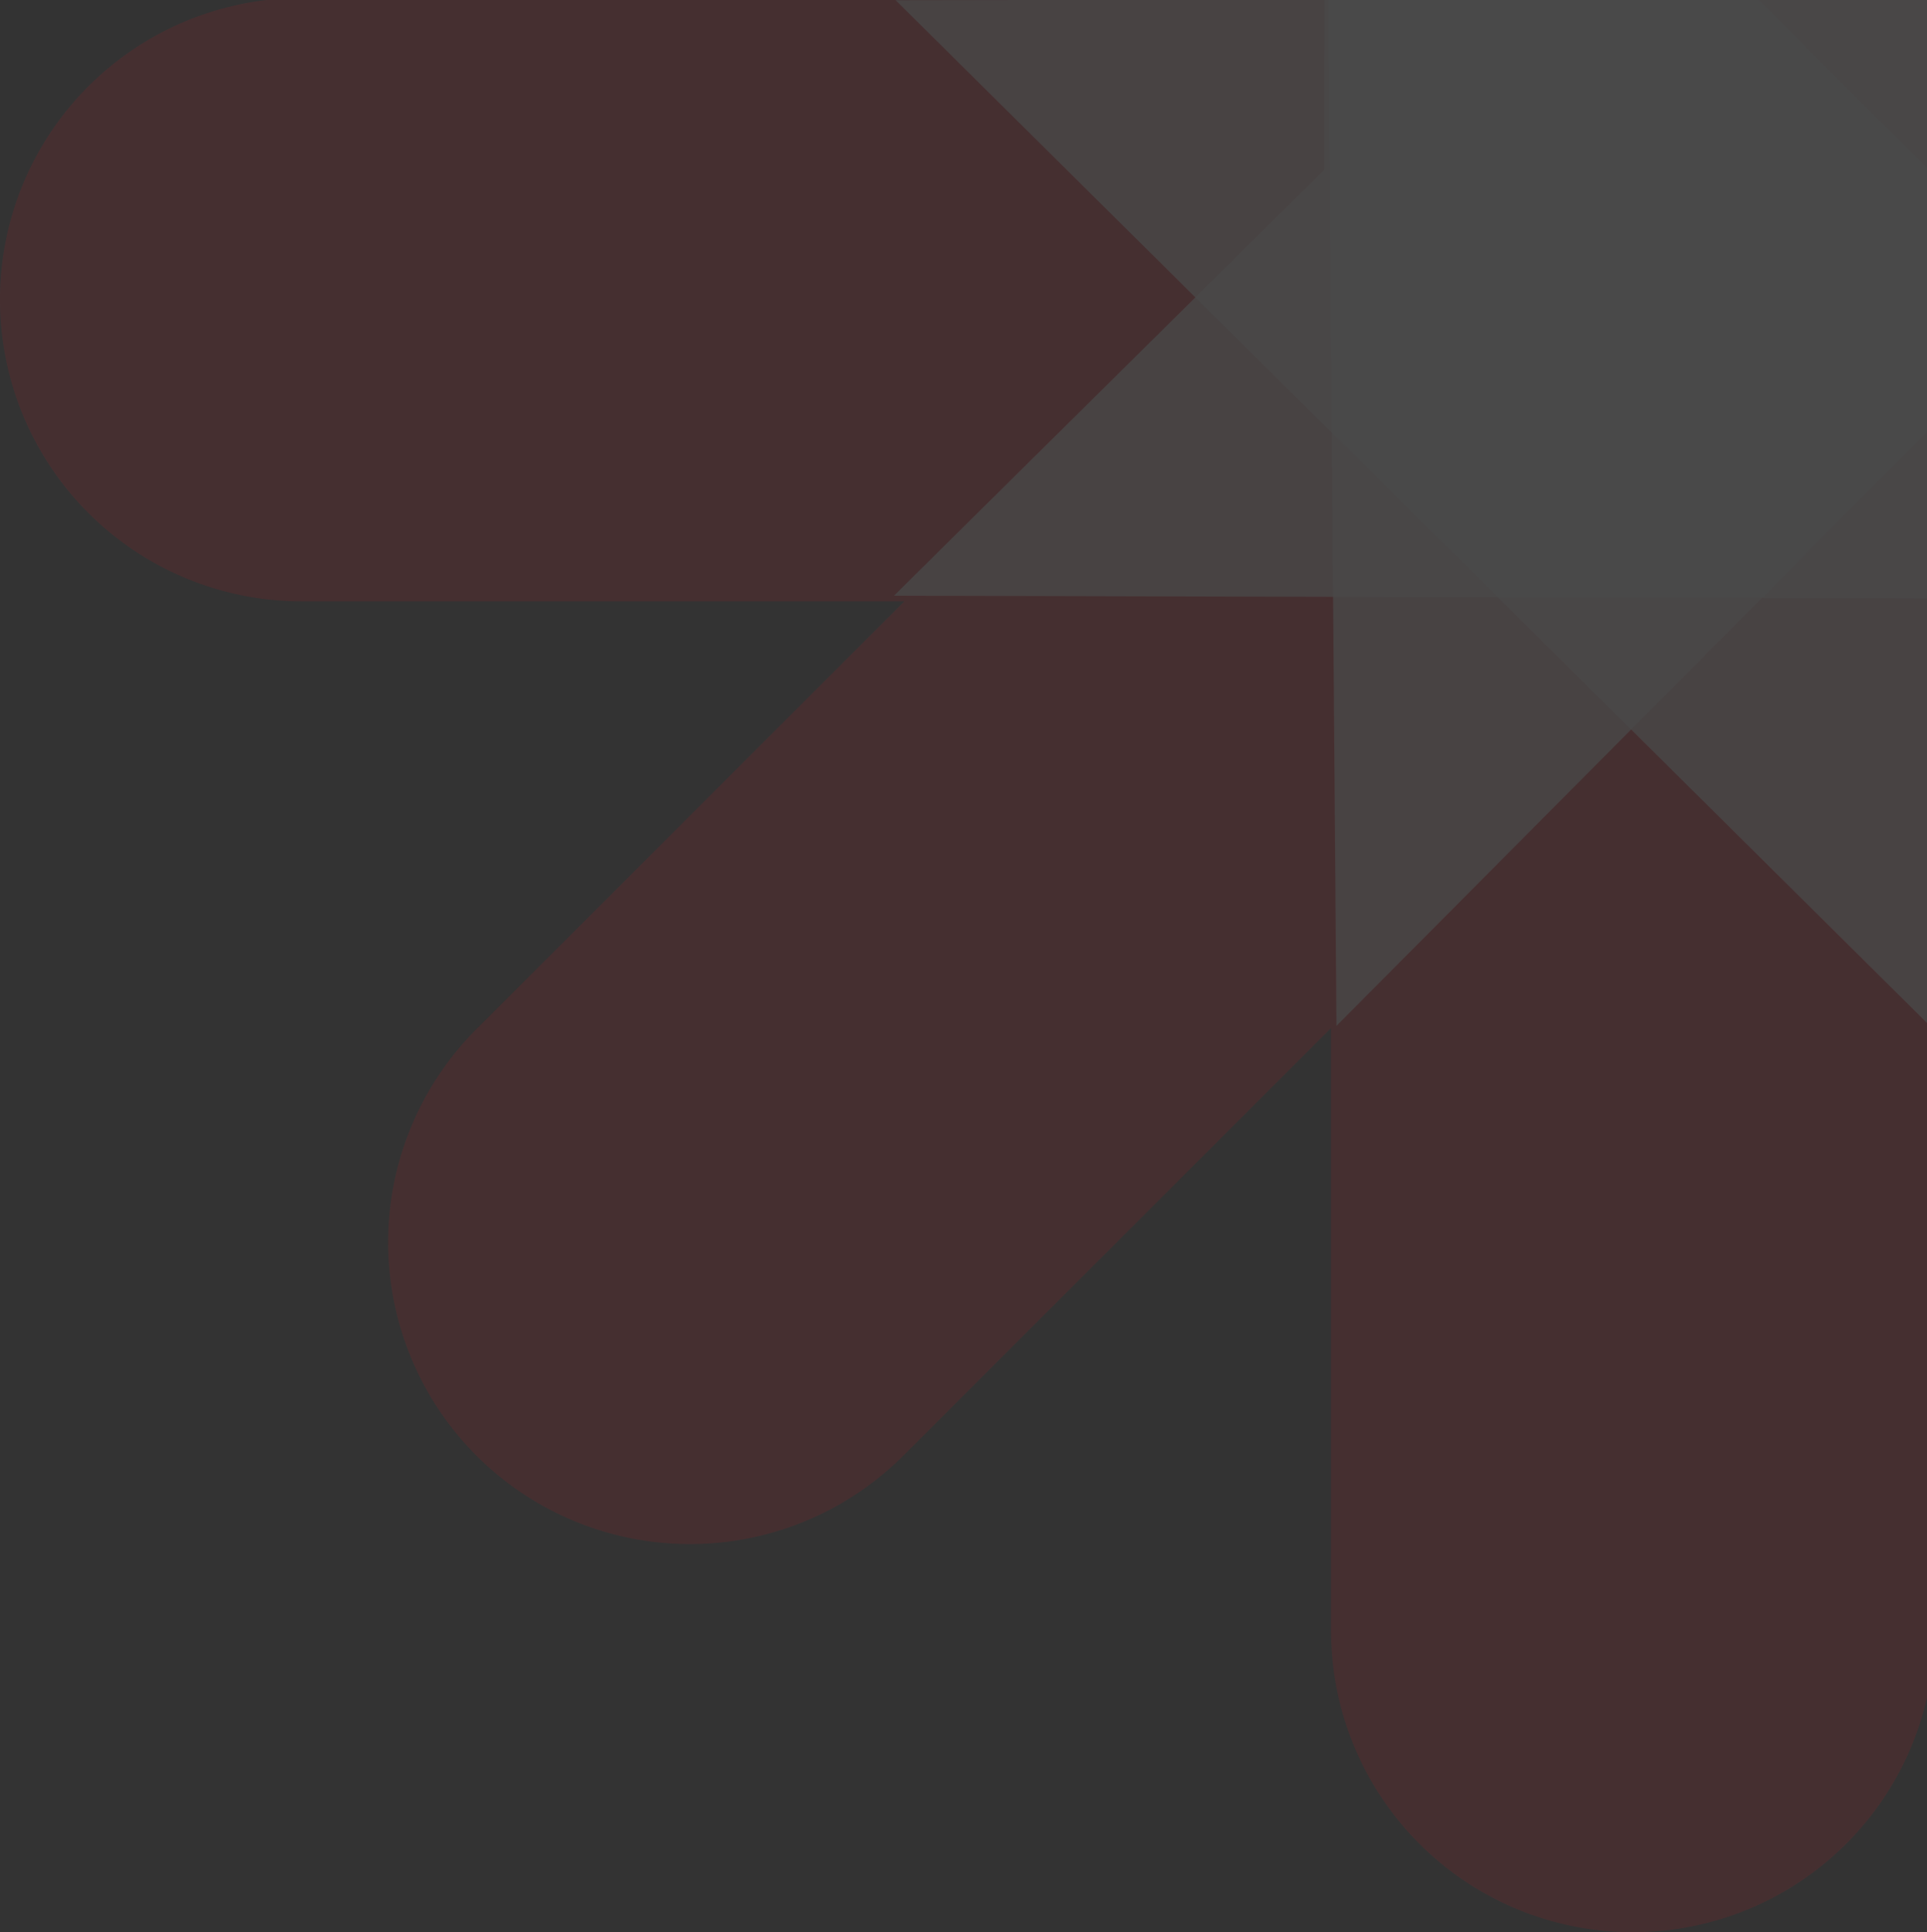 <svg xmlns="http://www.w3.org/2000/svg" xmlns:xlink="http://www.w3.org/1999/xlink" width="115.025" height="115.356" viewBox="0 0 115.025 115.356">
  <rect x="0" y="0" width="115.025" height="115.356" fill="#333333" stroke="none"/>
  <defs>
    <clipPath id="clip-path">
      <rect id="Rectangle_58" data-name="Rectangle 58" width="115.025" height="115.356" transform="translate(53.973)" fill="#f5f5f5"/>
    </clipPath>
    <clipPath id="clip-path-2">
      <rect id="Rectangle_1" data-name="Rectangle 1" width="61.915" height="86.814" fill="none"/>
    </clipPath>
    <clipPath id="clip-path-3">
      <rect id="Rectangle_2" data-name="Rectangle 2" width="87.463" height="61.595" fill="none"/>
    </clipPath>
    <clipPath id="clip-path-4">
      <rect id="Rectangle_3" data-name="Rectangle 3" width="62.138" height="86.745" fill="none"/>
    </clipPath>
  </defs>
  <g id="Mask_Group_6" data-name="Mask Group 6" transform="translate(-53.973)" opacity="0.111" clip-path="url(#clip-path)">
    <g id="Group_70" data-name="Group 70" transform="translate(53.973 -79.571)">
      <path id="Path_1" data-name="Path 1" d="M18.01,125.825H53.98L28.546,151.258a18.012,18.012,0,1,0,25.472,25.472L79.452,151.3v35.969a18.011,18.011,0,0,0,36.023,0V151.3l25.433,25.433a18.012,18.012,0,0,0,25.474-25.472l-25.435-25.433h35.969a18.011,18.011,0,1,0,0-36.023H140.947l25.435-25.433a18.013,18.013,0,0,0-25.474-25.474L115.475,64.332V28.362a18.011,18.011,0,1,0-36.023,0v35.97L54.019,38.894A18.012,18.012,0,0,0,28.546,64.369L53.98,89.8H18.01a18.011,18.011,0,0,0,0,36.023" transform="translate(0 -10.35)" fill="#df121d"/>
      <g id="Group_3" data-name="Group 3" transform="translate(53.461 54.111)" opacity="0.75">
        <g id="Group_2" data-name="Group 2">
          <g id="Group_1" data-name="Group 1" clip-path="url(#clip-path-2)">
            <path id="Path_2" data-name="Path 2" d="M100.727,36.695l-.07,86.812L38.812,62.166l36.293-.057Z" transform="translate(-38.812 -36.694)" fill="#fff"/>
          </g>
        </g>
      </g>
      <g id="Group_6" data-name="Group 6" transform="translate(53.356 53.769)" opacity="0.75">
        <g id="Group_5" data-name="Group 5">
          <g id="Group_4" data-name="Group 4" clip-path="url(#clip-path-3)">
            <path id="Path_3" data-name="Path 3" d="M52.179,49.167l61.679,61.595L26.4,110.537,52.085,85.108Z" transform="translate(-26.396 -49.168)" fill="#fff"/>
          </g>
        </g>
      </g>
      <g id="Group_9" data-name="Group 9" transform="translate(79.093 54.076)" opacity="0.75">
        <g id="Group_8" data-name="Group 8" transform="translate(0)">
          <g id="Group_7" data-name="Group 7" clip-path="url(#clip-path-4)">
            <path id="Path_4" data-name="Path 4" d="M88.336,61.678,26.88,123.49h0L26.2,36.745,52.1,61.959Z" transform="translate(-26.198 -36.746)" fill="#fff"/>
          </g>
        </g>
      </g>
    </g>
  </g>
</svg>
